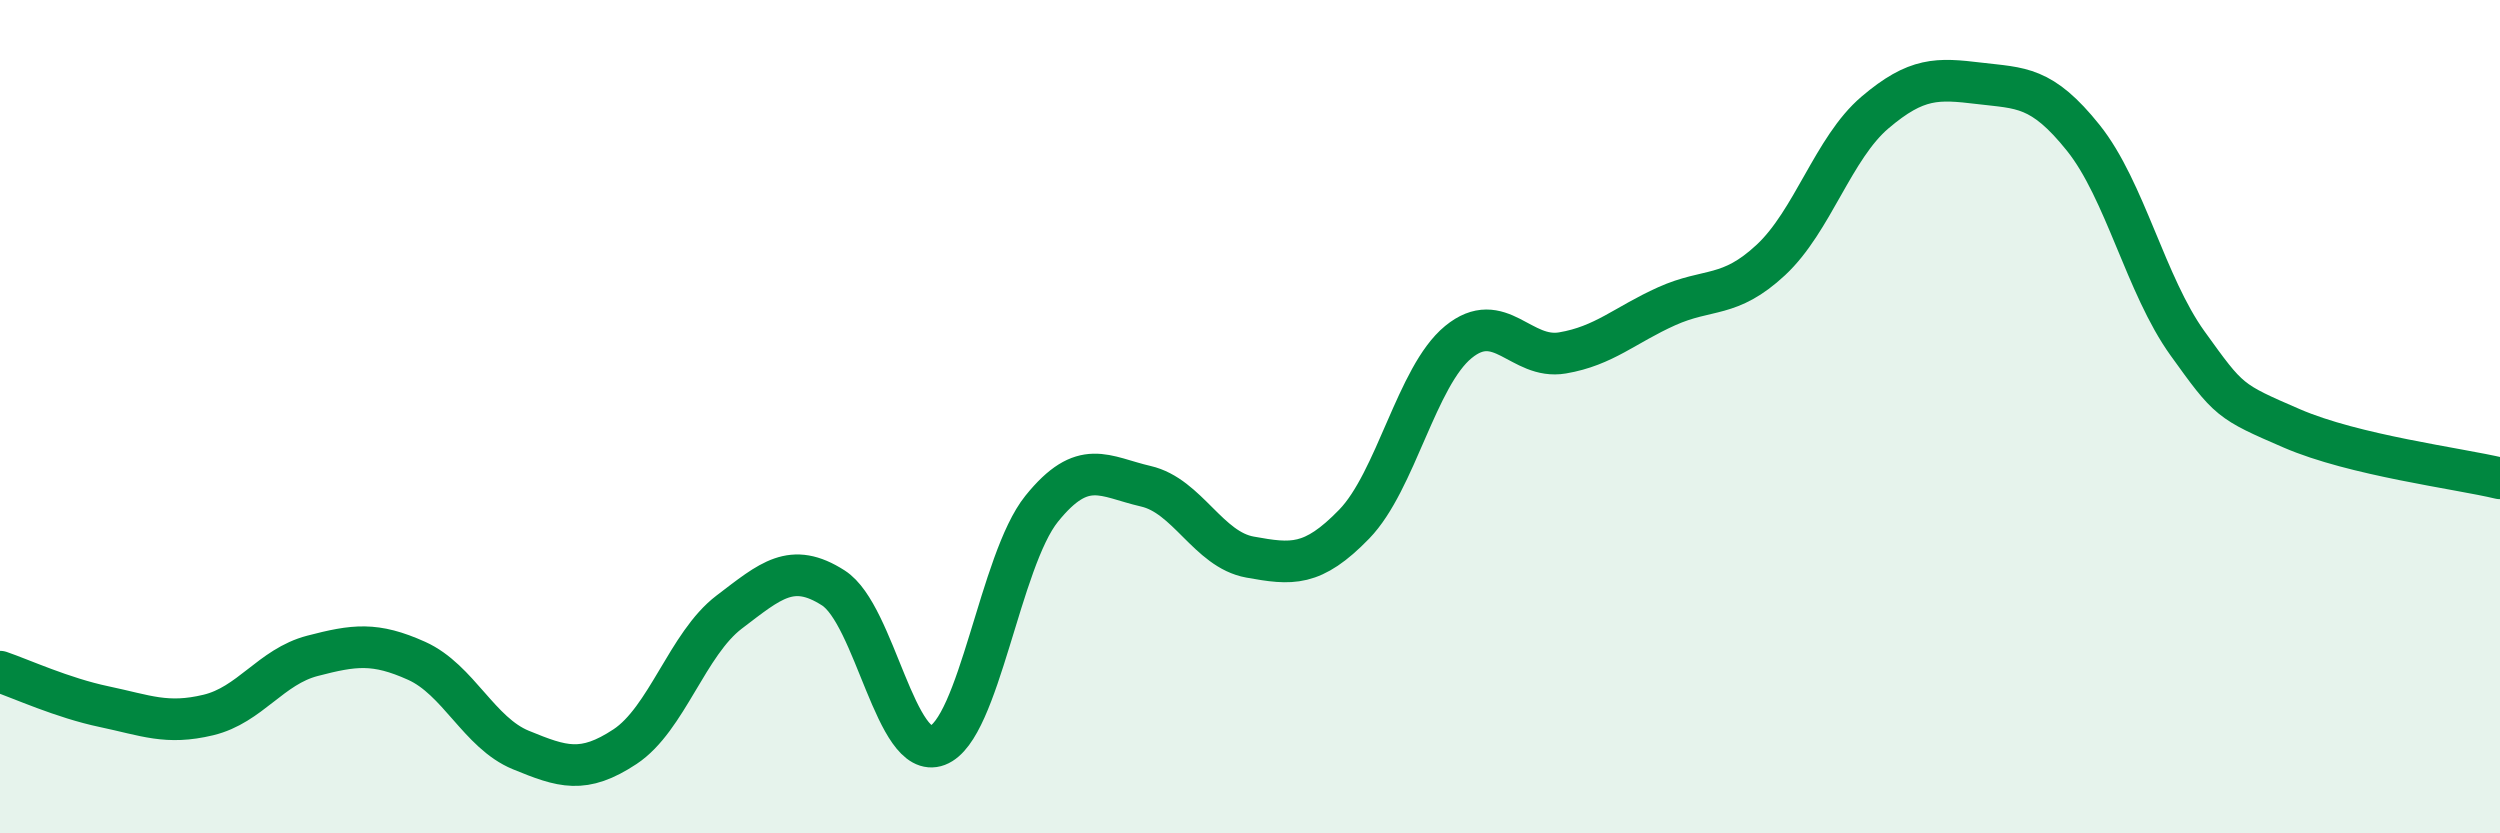 
    <svg width="60" height="20" viewBox="0 0 60 20" xmlns="http://www.w3.org/2000/svg">
      <path
        d="M 0,16.12 C 0.5,16.29 1.5,16.75 2.5,16.96 C 3.5,17.17 4,17.4 5,17.16 C 6,16.92 6.5,16 7.5,15.74 C 8.5,15.48 9,15.41 10,15.86 C 11,16.31 11.5,17.59 12.5,18 C 13.5,18.41 14,18.58 15,17.92 C 16,17.26 16.5,15.45 17.5,14.69 C 18.5,13.93 19,13.47 20,14.11 C 21,14.75 21.5,18.27 22.5,17.89 C 23.5,17.51 24,13.45 25,12.21 C 26,10.97 26.5,11.44 27.5,11.67 C 28.5,11.9 29,13.19 30,13.37 C 31,13.55 31.5,13.61 32.5,12.58 C 33.5,11.55 34,9.03 35,8.21 C 36,7.39 36.5,8.64 37.5,8.47 C 38.5,8.3 39,7.8 40,7.35 C 41,6.9 41.5,7.17 42.5,6.24 C 43.5,5.31 44,3.55 45,2.7 C 46,1.85 46.5,1.88 47.5,2 C 48.5,2.12 49,2.06 50,3.31 C 51,4.56 51.5,6.85 52.5,8.24 C 53.5,9.63 53.5,9.63 55,10.28 C 56.5,10.93 59,11.24 60,11.48L60 20L0 20Z"
        fill="#008740"
        opacity="0.1"
        stroke-linecap="round"
        stroke-linejoin="round"
      />
      <path
        d="M 0,16.12 C 0.5,16.29 1.5,16.75 2.5,16.96 C 3.5,17.17 4,17.4 5,17.16 C 6,16.92 6.5,16 7.5,15.74 C 8.5,15.48 9,15.41 10,15.86 C 11,16.31 11.5,17.59 12.5,18 C 13.5,18.41 14,18.58 15,17.92 C 16,17.26 16.5,15.45 17.5,14.69 C 18.5,13.93 19,13.47 20,14.11 C 21,14.75 21.5,18.27 22.5,17.89 C 23.5,17.51 24,13.45 25,12.21 C 26,10.97 26.5,11.44 27.5,11.67 C 28.5,11.9 29,13.19 30,13.37 C 31,13.55 31.5,13.61 32.5,12.58 C 33.5,11.55 34,9.03 35,8.21 C 36,7.39 36.5,8.64 37.5,8.47 C 38.5,8.3 39,7.8 40,7.35 C 41,6.9 41.5,7.17 42.5,6.24 C 43.5,5.31 44,3.55 45,2.7 C 46,1.85 46.5,1.88 47.5,2 C 48.5,2.12 49,2.06 50,3.31 C 51,4.56 51.5,6.85 52.5,8.24 C 53.5,9.63 53.5,9.63 55,10.28 C 56.5,10.93 59,11.24 60,11.48"
        stroke="#008740"
        stroke-width="1"
        fill="none"
        stroke-linecap="round"
        stroke-linejoin="round"
      />
    </svg>
  